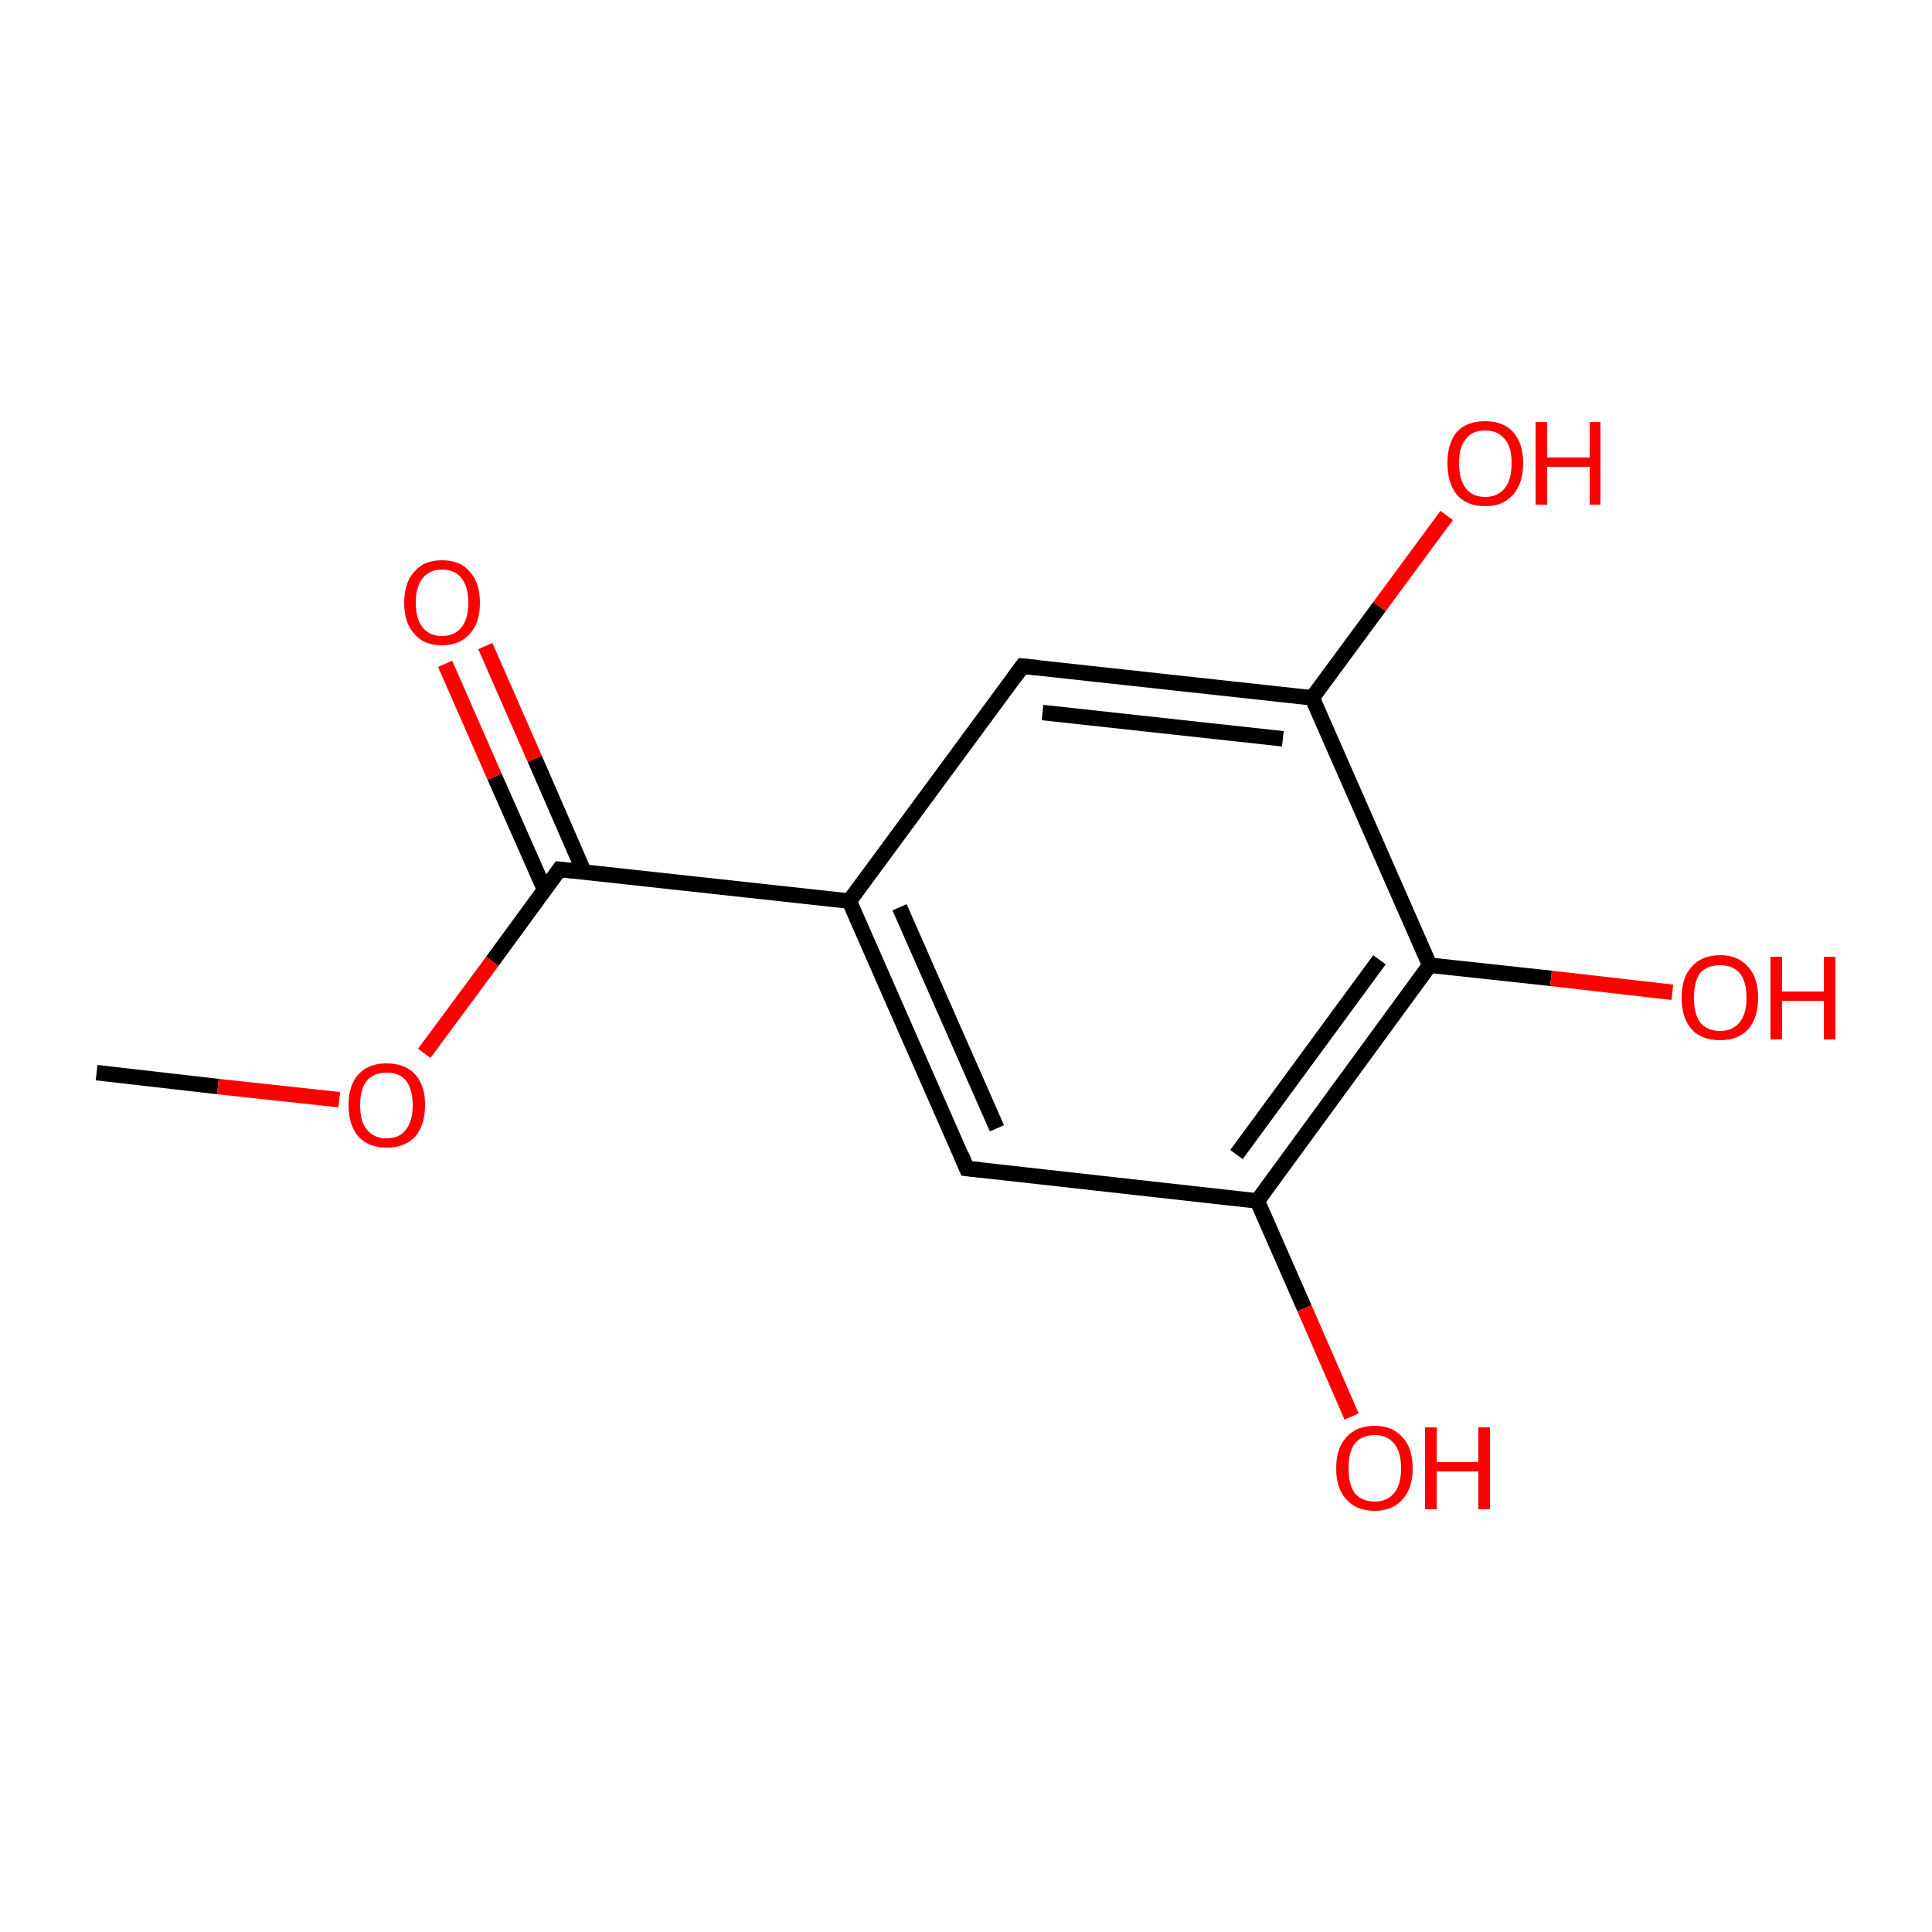 <?xml version='1.0' encoding='iso-8859-1'?>
<svg version='1.1' baseProfile='full'
              xmlns='http://www.w3.org/2000/svg'
                      xmlns:rdkit='http://www.rdkit.org/xml'
                      xmlns:xlink='http://www.w3.org/1999/xlink'
                  xml:space='preserve'
width='250px' height='250px' viewBox='0 0 250 250'>
<!-- END OF HEADER -->
<rect style='opacity:1.0;fill:#FFFFFF;stroke:none' width='250.0' height='250.0' x='0.0' y='0.0'> </rect>
<path class='bond-0 atom-0 atom-12' d='M 12.5,138.8 L 28.2,140.6' style='fill:none;fill-rule:evenodd;stroke:#000000;stroke-width:2.0px;stroke-linecap:butt;stroke-linejoin:miter;stroke-opacity:1' />
<path class='bond-0 atom-0 atom-12' d='M 28.2,140.6 L 43.9,142.3' style='fill:none;fill-rule:evenodd;stroke:#FF0000;stroke-width:2.0px;stroke-linecap:butt;stroke-linejoin:miter;stroke-opacity:1' />
<path class='bond-1 atom-1 atom-3' d='M 125.1,151.2 L 109.9,116.6' style='fill:none;fill-rule:evenodd;stroke:#000000;stroke-width:2.0px;stroke-linecap:butt;stroke-linejoin:miter;stroke-opacity:1' />
<path class='bond-1 atom-1 atom-3' d='M 129.0,146.0 L 116.4,117.4' style='fill:none;fill-rule:evenodd;stroke:#000000;stroke-width:2.0px;stroke-linecap:butt;stroke-linejoin:miter;stroke-opacity:1' />
<path class='bond-2 atom-1 atom-4' d='M 125.1,151.2 L 162.7,155.4' style='fill:none;fill-rule:evenodd;stroke:#000000;stroke-width:2.0px;stroke-linecap:butt;stroke-linejoin:miter;stroke-opacity:1' />
<path class='bond-3 atom-2 atom-3' d='M 132.3,86.2 L 109.9,116.6' style='fill:none;fill-rule:evenodd;stroke:#000000;stroke-width:2.0px;stroke-linecap:butt;stroke-linejoin:miter;stroke-opacity:1' />
<path class='bond-4 atom-2 atom-5' d='M 132.3,86.2 L 169.8,90.3' style='fill:none;fill-rule:evenodd;stroke:#000000;stroke-width:2.0px;stroke-linecap:butt;stroke-linejoin:miter;stroke-opacity:1' />
<path class='bond-4 atom-2 atom-5' d='M 134.9,92.2 L 166.0,95.6' style='fill:none;fill-rule:evenodd;stroke:#000000;stroke-width:2.0px;stroke-linecap:butt;stroke-linejoin:miter;stroke-opacity:1' />
<path class='bond-5 atom-3 atom-7' d='M 109.9,116.6 L 72.4,112.5' style='fill:none;fill-rule:evenodd;stroke:#000000;stroke-width:2.0px;stroke-linecap:butt;stroke-linejoin:miter;stroke-opacity:1' />
<path class='bond-6 atom-4 atom-6' d='M 162.7,155.4 L 185.0,124.9' style='fill:none;fill-rule:evenodd;stroke:#000000;stroke-width:2.0px;stroke-linecap:butt;stroke-linejoin:miter;stroke-opacity:1' />
<path class='bond-6 atom-4 atom-6' d='M 160.0,149.4 L 178.5,124.2' style='fill:none;fill-rule:evenodd;stroke:#000000;stroke-width:2.0px;stroke-linecap:butt;stroke-linejoin:miter;stroke-opacity:1' />
<path class='bond-7 atom-4 atom-8' d='M 162.7,155.4 L 168.8,169.3' style='fill:none;fill-rule:evenodd;stroke:#000000;stroke-width:2.0px;stroke-linecap:butt;stroke-linejoin:miter;stroke-opacity:1' />
<path class='bond-7 atom-4 atom-8' d='M 168.8,169.3 L 174.9,183.3' style='fill:none;fill-rule:evenodd;stroke:#FF0000;stroke-width:2.0px;stroke-linecap:butt;stroke-linejoin:miter;stroke-opacity:1' />
<path class='bond-8 atom-5 atom-6' d='M 169.8,90.3 L 185.0,124.9' style='fill:none;fill-rule:evenodd;stroke:#000000;stroke-width:2.0px;stroke-linecap:butt;stroke-linejoin:miter;stroke-opacity:1' />
<path class='bond-9 atom-5 atom-9' d='M 169.8,90.3 L 178.5,78.5' style='fill:none;fill-rule:evenodd;stroke:#000000;stroke-width:2.0px;stroke-linecap:butt;stroke-linejoin:miter;stroke-opacity:1' />
<path class='bond-9 atom-5 atom-9' d='M 178.5,78.5 L 187.2,66.7' style='fill:none;fill-rule:evenodd;stroke:#FF0000;stroke-width:2.0px;stroke-linecap:butt;stroke-linejoin:miter;stroke-opacity:1' />
<path class='bond-10 atom-6 atom-10' d='M 185.0,124.9 L 200.7,126.6' style='fill:none;fill-rule:evenodd;stroke:#000000;stroke-width:2.0px;stroke-linecap:butt;stroke-linejoin:miter;stroke-opacity:1' />
<path class='bond-10 atom-6 atom-10' d='M 200.7,126.6 L 216.4,128.4' style='fill:none;fill-rule:evenodd;stroke:#FF0000;stroke-width:2.0px;stroke-linecap:butt;stroke-linejoin:miter;stroke-opacity:1' />
<path class='bond-11 atom-7 atom-11' d='M 75.6,112.9 L 69.2,98.2' style='fill:none;fill-rule:evenodd;stroke:#000000;stroke-width:2.0px;stroke-linecap:butt;stroke-linejoin:miter;stroke-opacity:1' />
<path class='bond-11 atom-7 atom-11' d='M 69.2,98.2 L 62.8,83.6' style='fill:none;fill-rule:evenodd;stroke:#FF0000;stroke-width:2.0px;stroke-linecap:butt;stroke-linejoin:miter;stroke-opacity:1' />
<path class='bond-11 atom-7 atom-11' d='M 70.5,115.2 L 64.0,100.5' style='fill:none;fill-rule:evenodd;stroke:#000000;stroke-width:2.0px;stroke-linecap:butt;stroke-linejoin:miter;stroke-opacity:1' />
<path class='bond-11 atom-7 atom-11' d='M 64.0,100.5 L 57.6,85.9' style='fill:none;fill-rule:evenodd;stroke:#FF0000;stroke-width:2.0px;stroke-linecap:butt;stroke-linejoin:miter;stroke-opacity:1' />
<path class='bond-12 atom-7 atom-12' d='M 72.4,112.5 L 63.7,124.4' style='fill:none;fill-rule:evenodd;stroke:#000000;stroke-width:2.0px;stroke-linecap:butt;stroke-linejoin:miter;stroke-opacity:1' />
<path class='bond-12 atom-7 atom-12' d='M 63.7,124.4 L 54.9,136.3' style='fill:none;fill-rule:evenodd;stroke:#FF0000;stroke-width:2.0px;stroke-linecap:butt;stroke-linejoin:miter;stroke-opacity:1' />
<path d='M 124.4,149.5 L 125.1,151.2 L 127.0,151.4' style='fill:none;stroke:#000000;stroke-width:2.0px;stroke-linecap:butt;stroke-linejoin:miter;stroke-opacity:1;' />
<path d='M 131.2,87.7 L 132.3,86.2 L 134.2,86.4' style='fill:none;stroke:#000000;stroke-width:2.0px;stroke-linecap:butt;stroke-linejoin:miter;stroke-opacity:1;' />
<path d='M 74.3,112.7 L 72.4,112.5 L 72.0,113.1' style='fill:none;stroke:#000000;stroke-width:2.0px;stroke-linecap:butt;stroke-linejoin:miter;stroke-opacity:1;' />
<path class='atom-8' d='M 172.9 190.0
Q 172.9 187.4, 174.2 186.0
Q 175.5 184.5, 177.9 184.5
Q 180.2 184.5, 181.5 186.0
Q 182.8 187.4, 182.8 190.0
Q 182.8 192.6, 181.5 194.0
Q 180.2 195.5, 177.9 195.5
Q 175.5 195.5, 174.2 194.0
Q 172.9 192.6, 172.9 190.0
M 177.9 194.3
Q 179.5 194.3, 180.4 193.2
Q 181.3 192.1, 181.3 190.0
Q 181.3 187.9, 180.4 186.8
Q 179.5 185.7, 177.9 185.7
Q 176.2 185.7, 175.3 186.8
Q 174.5 187.9, 174.5 190.0
Q 174.5 192.1, 175.3 193.2
Q 176.2 194.3, 177.9 194.3
' fill='#FF0000'/>
<path class='atom-8' d='M 184.4 184.7
L 185.9 184.7
L 185.9 189.2
L 191.3 189.2
L 191.3 184.7
L 192.8 184.7
L 192.8 195.3
L 191.3 195.3
L 191.3 190.4
L 185.9 190.4
L 185.9 195.3
L 184.4 195.3
L 184.4 184.7
' fill='#FF0000'/>
<path class='atom-9' d='M 187.3 59.9
Q 187.3 57.4, 188.5 55.9
Q 189.8 54.5, 192.2 54.5
Q 194.5 54.5, 195.8 55.9
Q 197.1 57.4, 197.1 59.9
Q 197.1 62.5, 195.8 64.0
Q 194.5 65.5, 192.2 65.5
Q 189.8 65.5, 188.5 64.0
Q 187.3 62.5, 187.3 59.9
M 192.2 64.3
Q 193.8 64.3, 194.7 63.2
Q 195.6 62.1, 195.6 59.9
Q 195.6 57.8, 194.7 56.8
Q 193.8 55.7, 192.2 55.7
Q 190.5 55.7, 189.7 56.8
Q 188.8 57.8, 188.8 59.9
Q 188.8 62.1, 189.7 63.2
Q 190.5 64.3, 192.2 64.3
' fill='#FF0000'/>
<path class='atom-9' d='M 198.7 54.6
L 200.2 54.6
L 200.2 59.2
L 205.7 59.2
L 205.7 54.6
L 207.1 54.6
L 207.1 65.3
L 205.7 65.3
L 205.7 60.4
L 200.2 60.4
L 200.2 65.3
L 198.7 65.3
L 198.7 54.6
' fill='#FF0000'/>
<path class='atom-10' d='M 217.6 129.1
Q 217.6 126.5, 218.9 125.1
Q 220.2 123.6, 222.6 123.6
Q 224.9 123.6, 226.2 125.1
Q 227.5 126.5, 227.5 129.1
Q 227.5 131.7, 226.2 133.2
Q 224.9 134.6, 222.6 134.6
Q 220.2 134.6, 218.9 133.2
Q 217.6 131.7, 217.6 129.1
M 222.6 133.4
Q 224.2 133.4, 225.1 132.3
Q 226.0 131.2, 226.0 129.1
Q 226.0 127.0, 225.1 125.9
Q 224.2 124.9, 222.6 124.9
Q 220.9 124.9, 220.0 125.9
Q 219.2 127.0, 219.2 129.1
Q 219.2 131.2, 220.0 132.3
Q 220.9 133.4, 222.6 133.4
' fill='#FF0000'/>
<path class='atom-10' d='M 229.1 123.8
L 230.6 123.8
L 230.6 128.3
L 236.0 128.3
L 236.0 123.8
L 237.5 123.8
L 237.5 134.5
L 236.0 134.5
L 236.0 129.5
L 230.6 129.5
L 230.6 134.5
L 229.1 134.5
L 229.1 123.8
' fill='#FF0000'/>
<path class='atom-11' d='M 52.3 78.0
Q 52.3 75.4, 53.6 74.0
Q 54.8 72.5, 57.2 72.5
Q 59.6 72.5, 60.8 74.0
Q 62.1 75.4, 62.1 78.0
Q 62.1 80.6, 60.8 82.0
Q 59.5 83.5, 57.2 83.5
Q 54.8 83.5, 53.6 82.0
Q 52.3 80.6, 52.3 78.0
M 57.2 82.3
Q 58.8 82.3, 59.7 81.2
Q 60.6 80.1, 60.6 78.0
Q 60.6 75.9, 59.7 74.8
Q 58.8 73.7, 57.2 73.7
Q 55.6 73.7, 54.7 74.8
Q 53.8 75.9, 53.8 78.0
Q 53.8 80.1, 54.7 81.2
Q 55.6 82.3, 57.2 82.3
' fill='#FF0000'/>
<path class='atom-12' d='M 45.1 143.0
Q 45.1 140.4, 46.4 139.0
Q 47.7 137.6, 50.0 137.6
Q 52.4 137.6, 53.7 139.0
Q 55.0 140.4, 55.0 143.0
Q 55.0 145.6, 53.7 147.1
Q 52.4 148.5, 50.0 148.5
Q 47.7 148.5, 46.4 147.1
Q 45.1 145.6, 45.1 143.0
M 50.0 147.3
Q 51.7 147.3, 52.5 146.2
Q 53.4 145.1, 53.4 143.0
Q 53.4 140.9, 52.5 139.8
Q 51.7 138.8, 50.0 138.8
Q 48.4 138.8, 47.5 139.8
Q 46.6 140.9, 46.6 143.0
Q 46.6 145.2, 47.5 146.2
Q 48.4 147.3, 50.0 147.3
' fill='#FF0000'/>
</svg>
